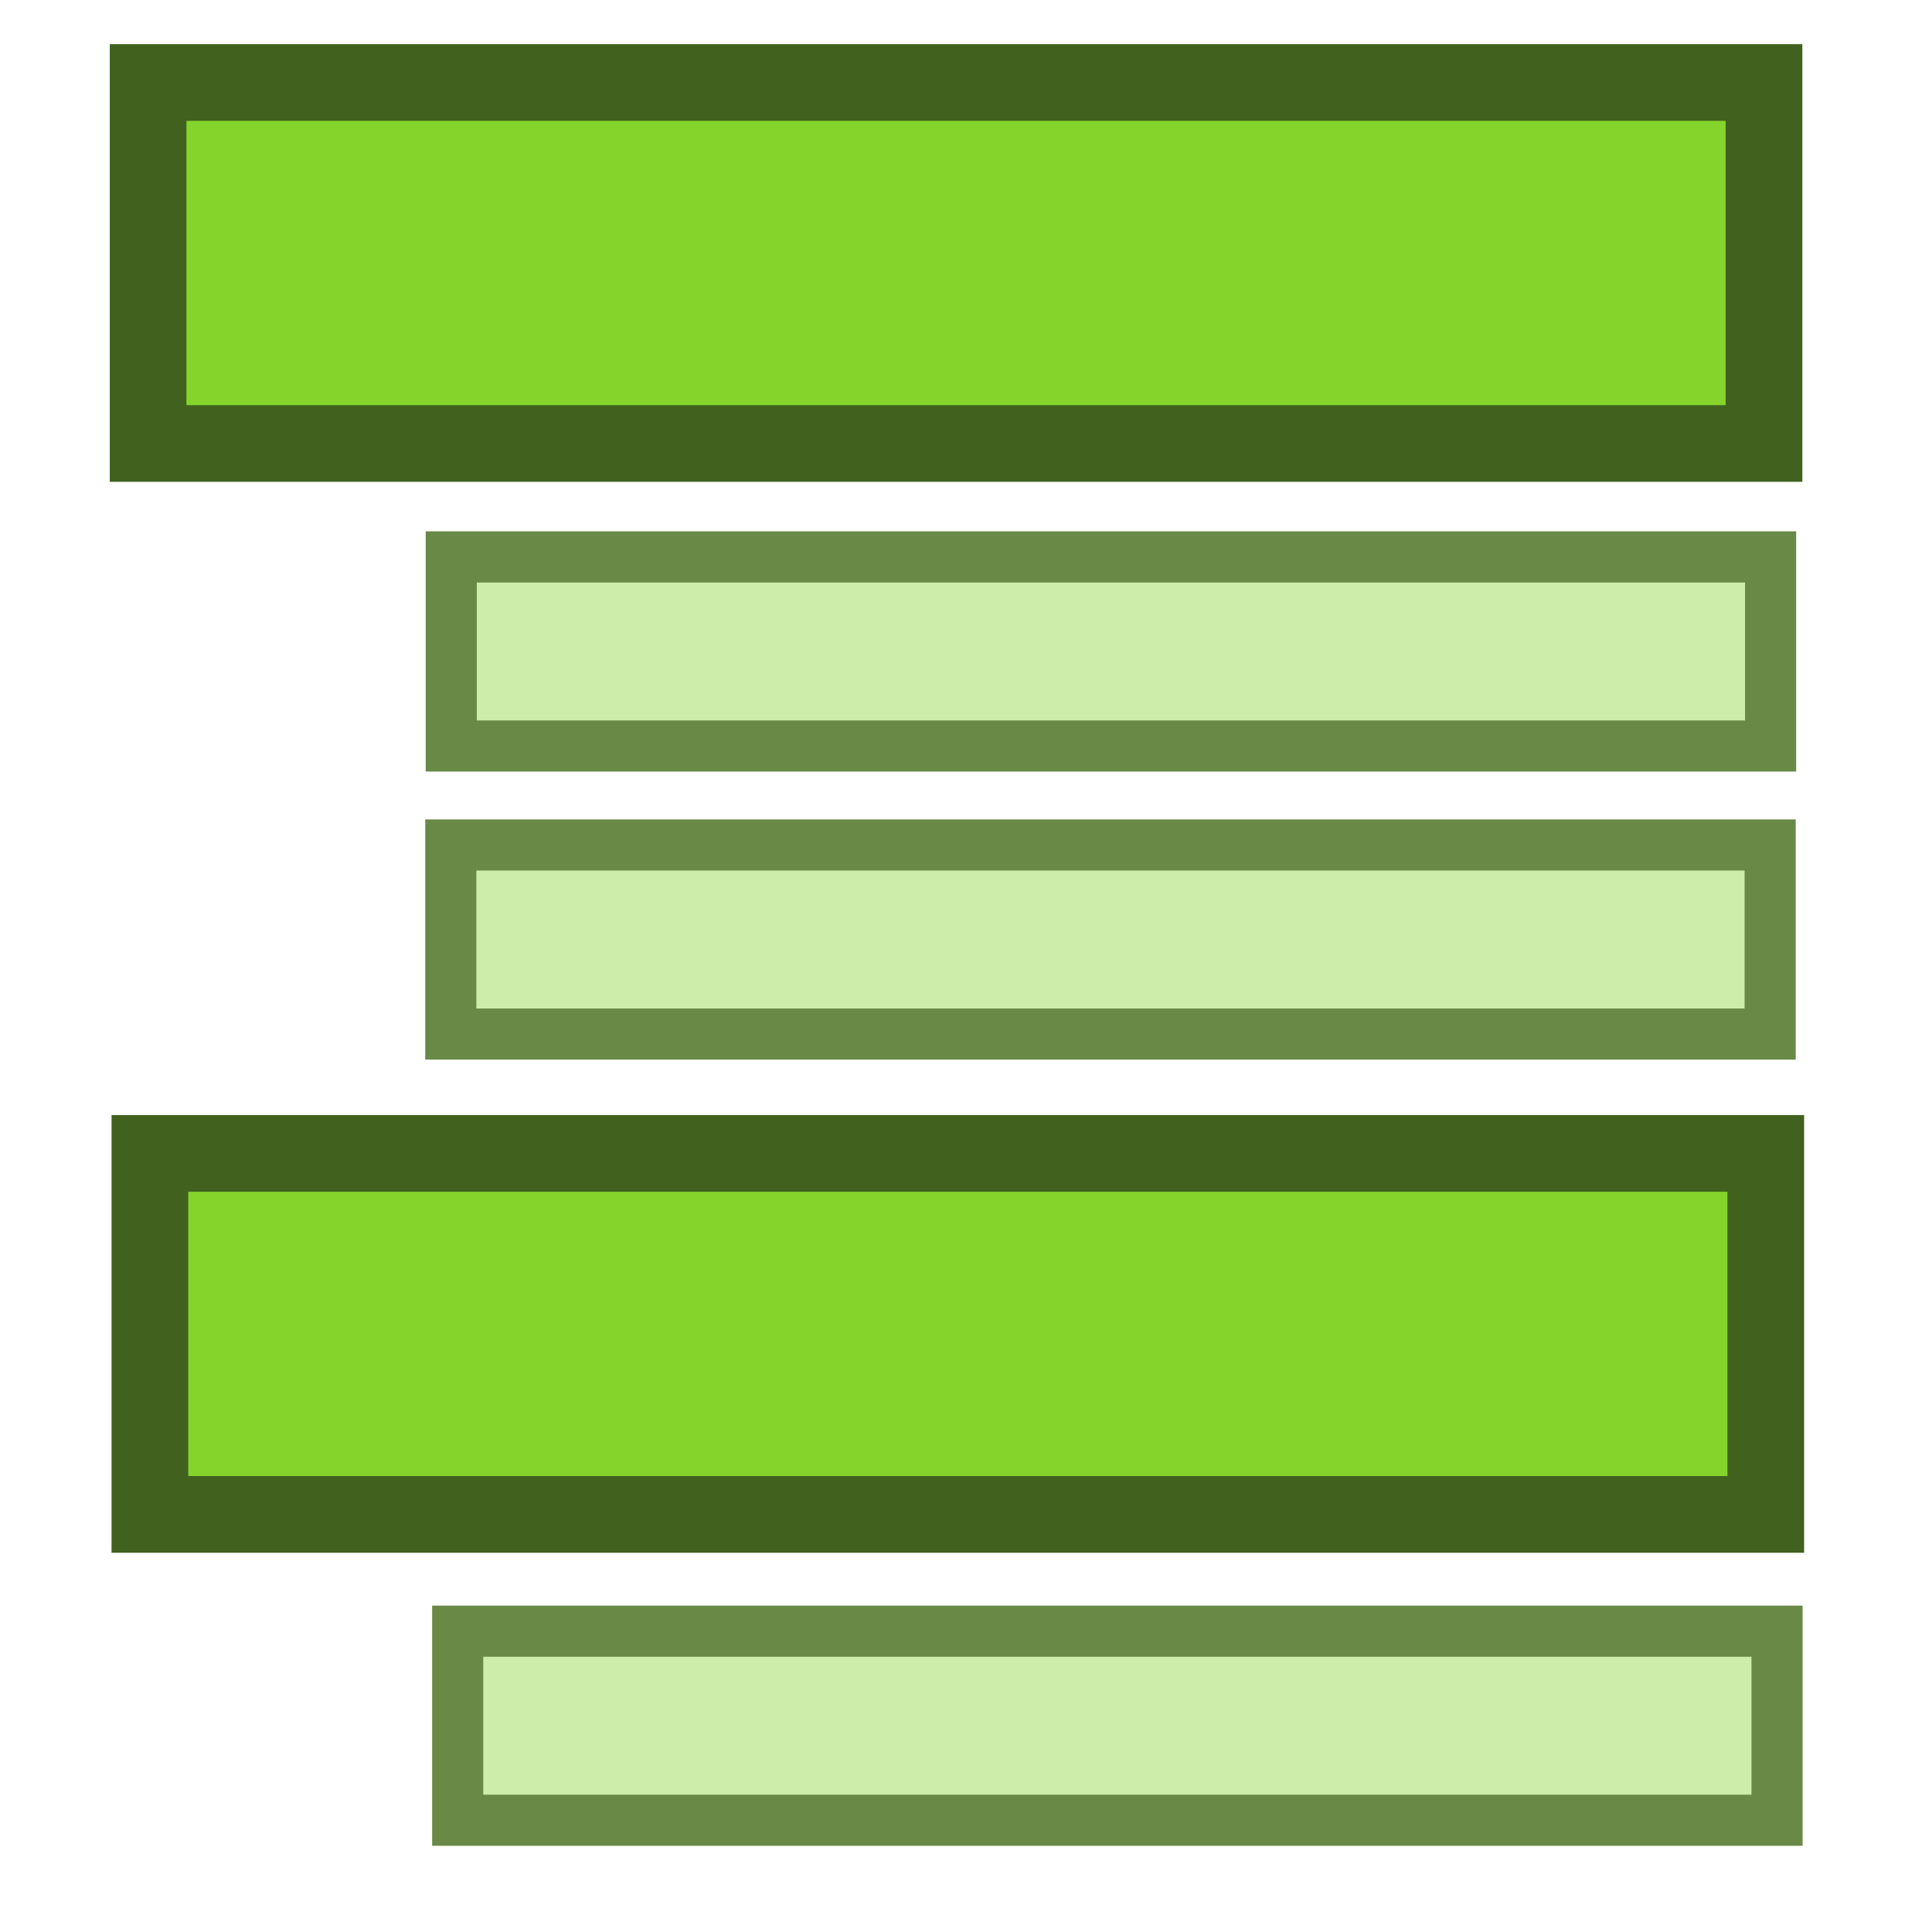 <?xml version="1.0" encoding="UTF-8" standalone="no"?>
<svg
   xmlns:dc="http://purl.org/dc/elements/1.1/"
   xmlns:cc="http://creativecommons.org/ns#"
   xmlns:rdf="http://www.w3.org/1999/02/22-rdf-syntax-ns#"
   xmlns:svg="http://www.w3.org/2000/svg"
   xmlns="http://www.w3.org/2000/svg"
   id="svg8"
   version="1.1"
   viewBox="0 0 200 200"
   height="200mm"
   width="200mm">
  <defs
     id="defs2" />
  <g
     transform="translate(0,-97)"
     id="layer1">
    <rect
       ry="1.1323446e-006"
       y="105.539"
       x="15.333"
       height="37.37"
       width="167.276"
       id="rect2226"
       style="opacity:1;fill:#84d42c;fill-opacity:1;fill-rule:evenodd;stroke:#41611f;stroke-width:7.938;stroke-linecap:round;stroke-miterlimit:4;stroke-dasharray:none;stroke-dashoffset:0;stroke-opacity:1" />
    <rect
       ry="1.1323446e-006"
       y="216.4"
       x="15.517"
       height="37.37"
       width="167.276"
       id="rect2226-4"
       style="opacity:1;fill:#84d42c;fill-opacity:1;fill-rule:evenodd;stroke:#41611f;stroke-width:7.938;stroke-linecap:round;stroke-miterlimit:4;stroke-dasharray:none;stroke-dashoffset:0;stroke-opacity:1" />
    <rect
       ry="5.9313282e-007"
       y="154.651"
       x="46.713"
       height="19.575"
       width="136.579"
       id="rect2226-4-4"
       style="opacity:1;fill:#cdedab;fill-opacity:1;fill-rule:evenodd;stroke:#698947;stroke-width:5.292;stroke-linecap:round;stroke-miterlimit:4;stroke-dasharray:none;stroke-dashoffset:0;stroke-opacity:1" />
    <rect
       ry="5.9313282e-007"
       y="265.858"
       x="47.38"
       height="19.575"
       width="136.579"
       id="rect2226-4-4-4"
       style="opacity:1;fill:#cdedab;fill-opacity:1;fill-rule:evenodd;stroke:#698947;stroke-width:5.292;stroke-linecap:round;stroke-miterlimit:4;stroke-dasharray:none;stroke-dashoffset:0;stroke-opacity:1" />
    <rect
       ry="5.9313282e-007"
       y="184.472"
       x="46.667"
       height="19.575"
       width="136.579"
       id="rect2226-4-4-4-2"
       style="opacity:1;fill:#cdedab;fill-opacity:1;fill-rule:evenodd;stroke:#698947;stroke-width:5.292;stroke-linecap:round;stroke-miterlimit:4;stroke-dasharray:none;stroke-dashoffset:0;stroke-opacity:1" />
  </g>
</svg>
